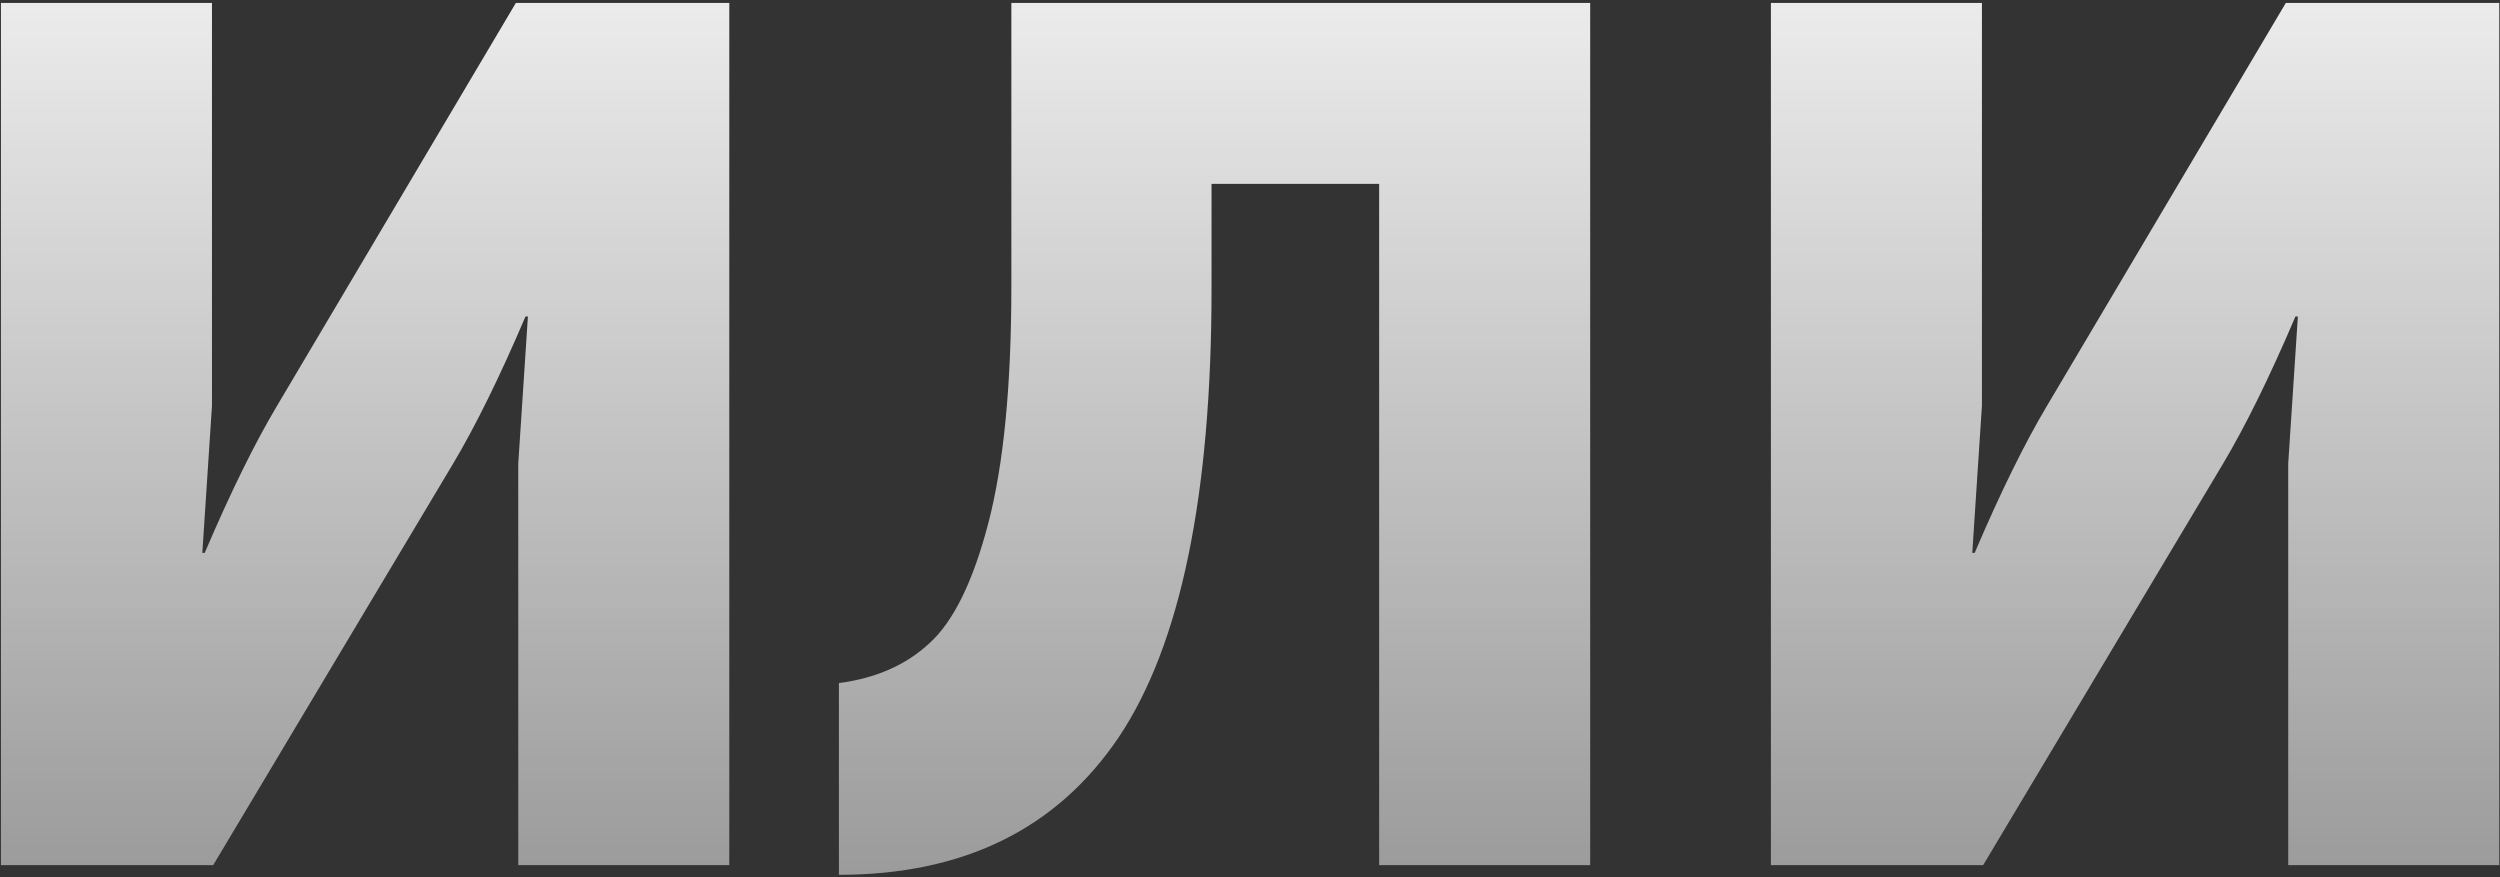 <?xml version="1.0" encoding="UTF-8"?> <svg xmlns="http://www.w3.org/2000/svg" width="419" height="147" viewBox="0 0 419 147" fill="none"><rect x="0" y="0" width="419" height="147" fill="#333333" stroke="none"/> <path d="M0.158 145V0.495H35.526V67.998L33.91 92.655H34.314C38.625 82.549 42.667 74.331 46.44 67.998L86.457 0.495H122.229V145H86.861V77.699L88.478 53.042H88.074C83.762 63.147 79.72 71.366 75.947 77.699L35.728 145H0.158ZM140.602 114.482C146.8 113.674 151.853 111.451 155.76 107.813C159.802 104.175 163.103 97.438 165.663 87.602C168.223 77.766 169.503 64.562 169.503 47.989V0.495H266.514V145H231.145V30.811H203.053V48.394C203.053 83.021 197.865 108.082 187.491 123.577C177.116 138.937 161.486 146.617 140.602 146.617V114.482ZM296.803 145V0.495H332.171V67.998L330.554 92.655H330.958C335.27 82.549 339.312 74.331 343.085 67.998L383.102 0.495H418.874V145H383.506V77.699L385.123 53.042H384.718C380.407 63.147 376.365 71.366 372.592 77.699L332.373 145H296.803Z" fill="url(#paint0_linear)"></path> <defs> <linearGradient id="paint0_linear" x1="210" y1="-35" x2="210" y2="187" gradientUnits="userSpaceOnUse"> <stop stop-color="white"></stop> <stop offset="1" stop-color="white" stop-opacity="0.4"></stop> </linearGradient> </defs> </svg> 